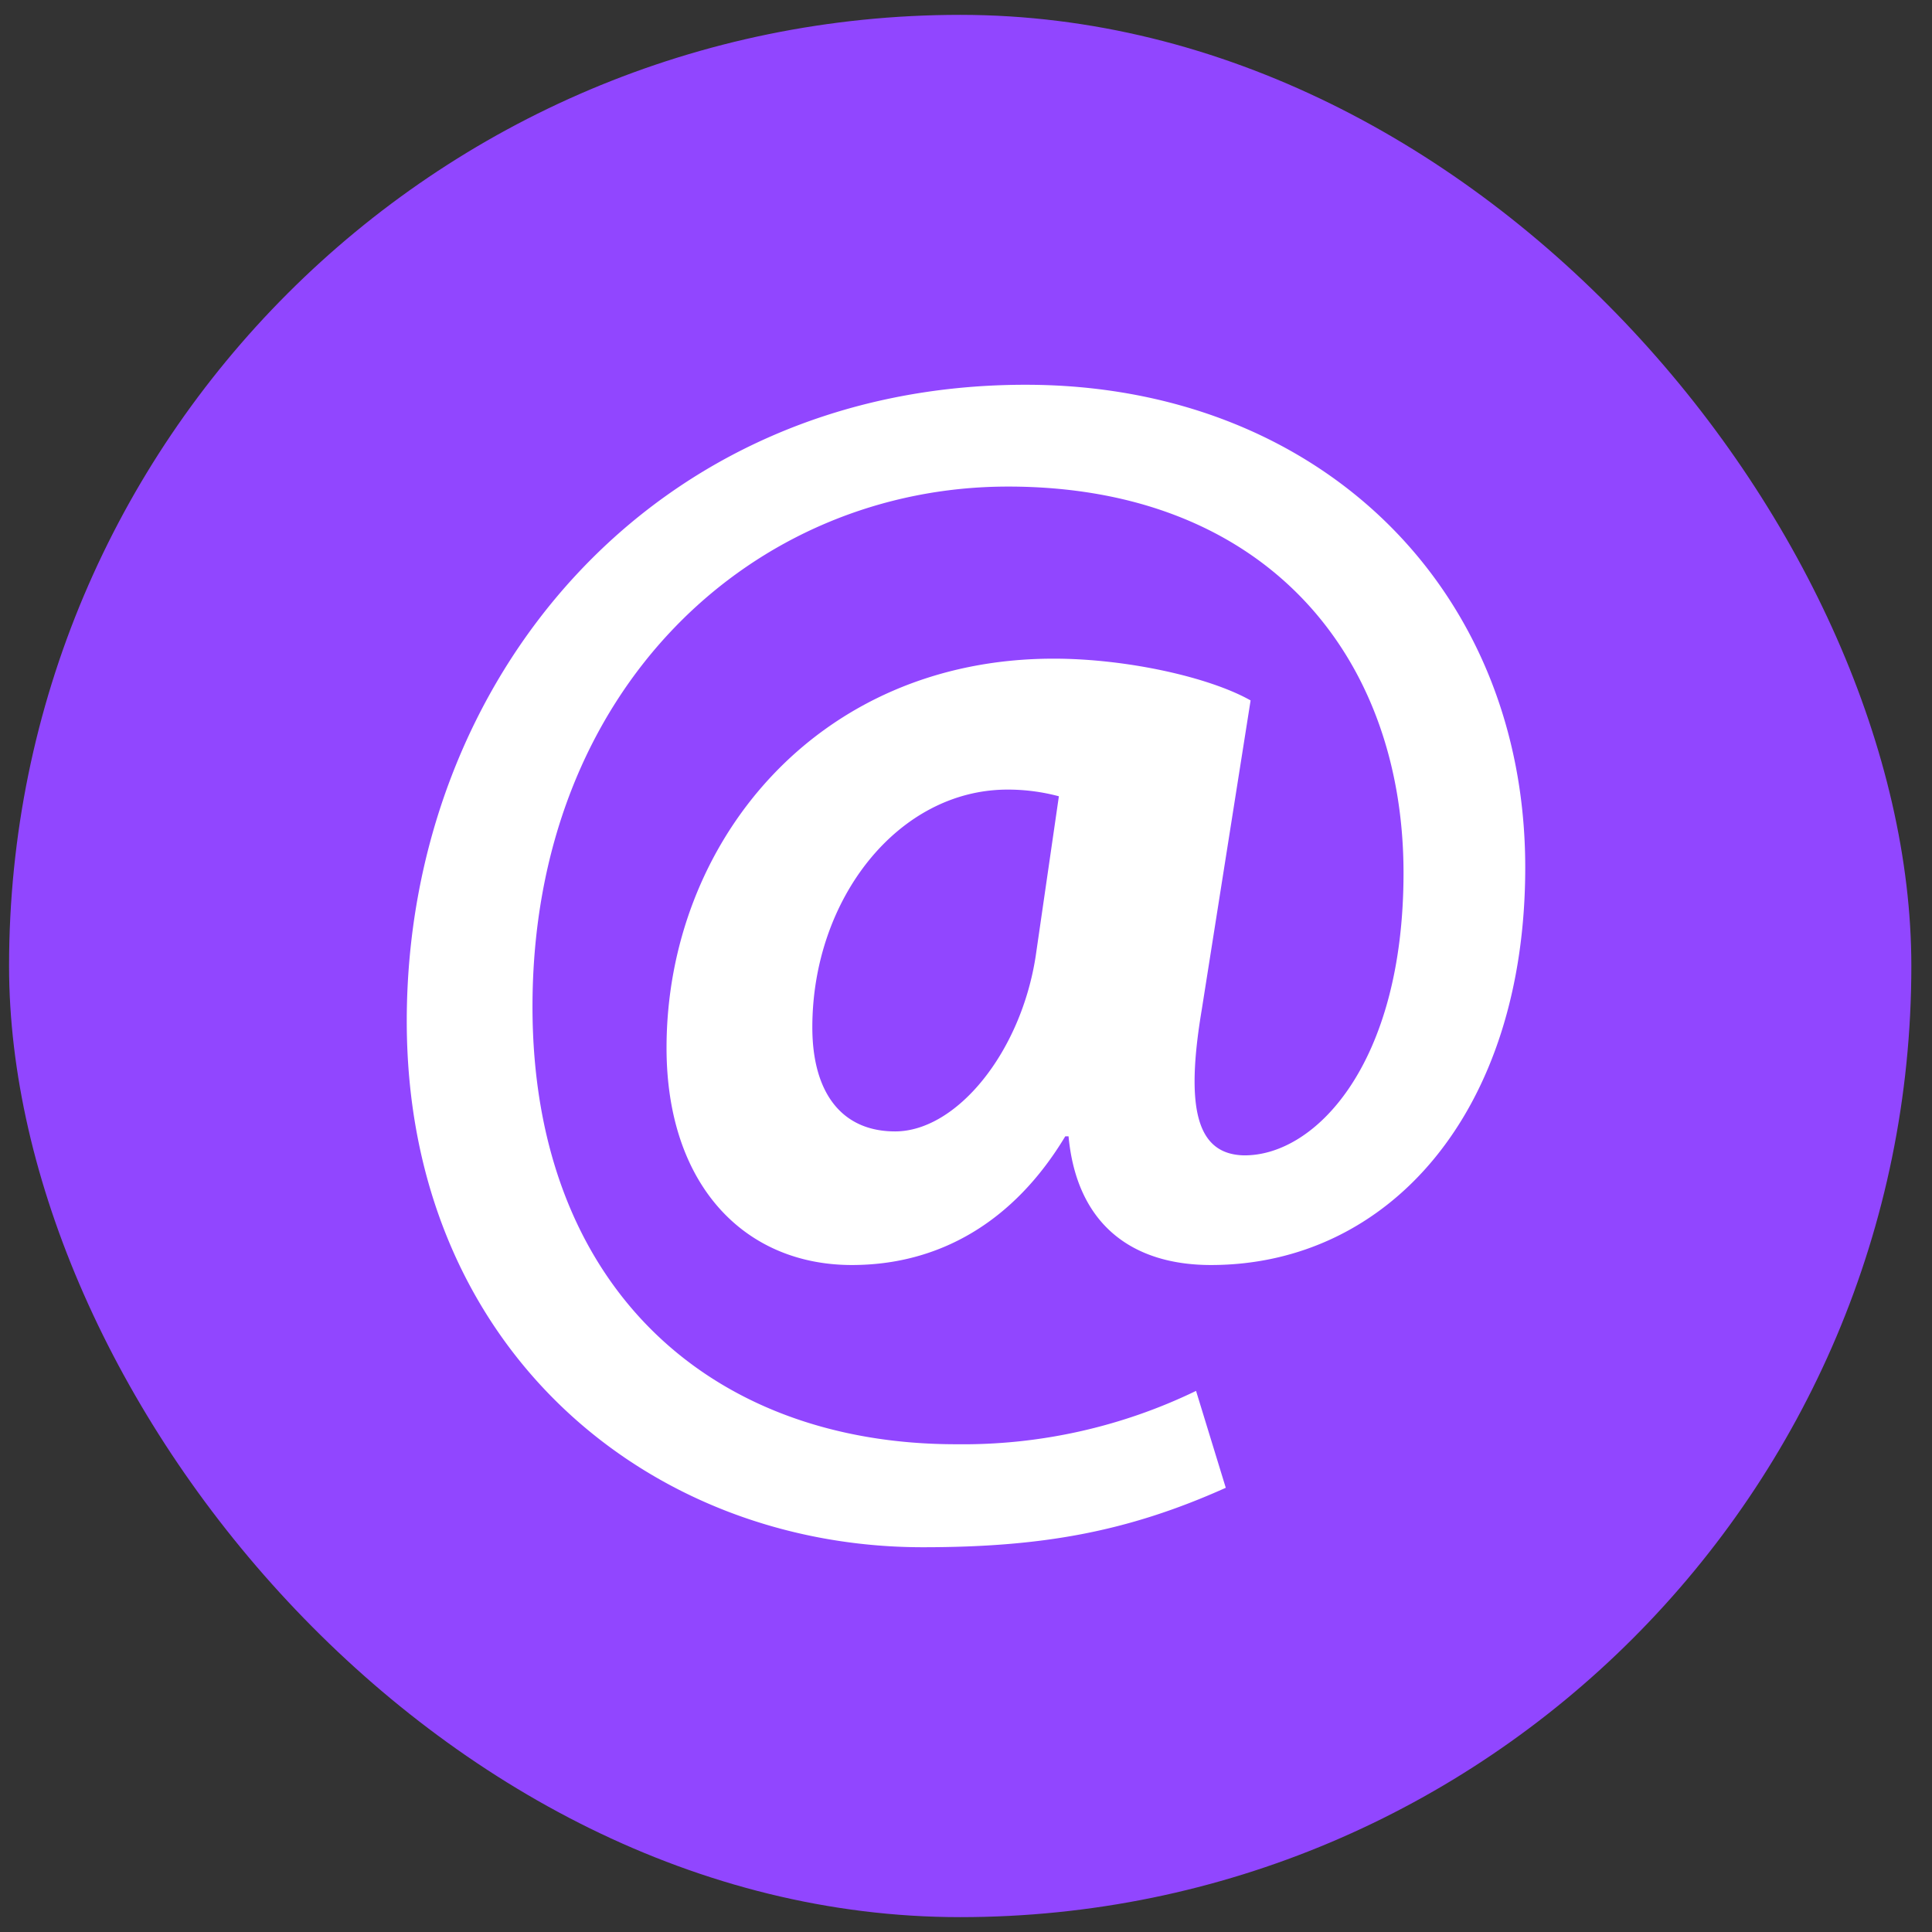 <svg id="Livello_1" data-name="Livello 1" xmlns="http://www.w3.org/2000/svg" viewBox="0 0 130 130"><rect x="0" y="0" width="130" height="130" fill="#333333" stroke="none"/><defs><style>.cls-1{fill:#9146ff;}.cls-2{fill:#fff;}</style></defs><rect class="cls-1" x="0.61" y="1" width="128" height="128" rx="64"/><path class="cls-2" d="M84.15,47.13c-2.78-1.57-8.35-2.81-13.25-2.81-16,0-26.05,12.48-26.05,26.19,0,9.21,5.23,14.61,12.47,14.61,5.9,0,10.91-2.92,14.36-8.66h.22c.56,6,4.35,8.66,9.58,8.66,12,0,21.15-10.34,21.15-26.75,0-18.88-14-32.48-33.62-32.48-25.17,0-41.64,19.89-41.64,42.82,0,22,16.25,35.4,34.73,35.4,7.91,0,13.7-1,20.38-4l-2-6.52a36,36,0,0,1-16.15,3.59c-16.59,0-28.5-10.67-28.5-29.44,0-21.47,14.92-35,32-35,17.26,0,26.61,11.35,26.61,26,0,12.92-6,19.1-10.8,19-3.11-.11-3.89-3.15-2.78-9.78ZM69.69,64.33c-1,6.51-5.34,11.8-9.46,11.8-3.67,0-5.57-2.7-5.57-7,0-8.66,5.79-16,13.14-16a13.31,13.31,0,0,1,3.45.45Z"/></svg>